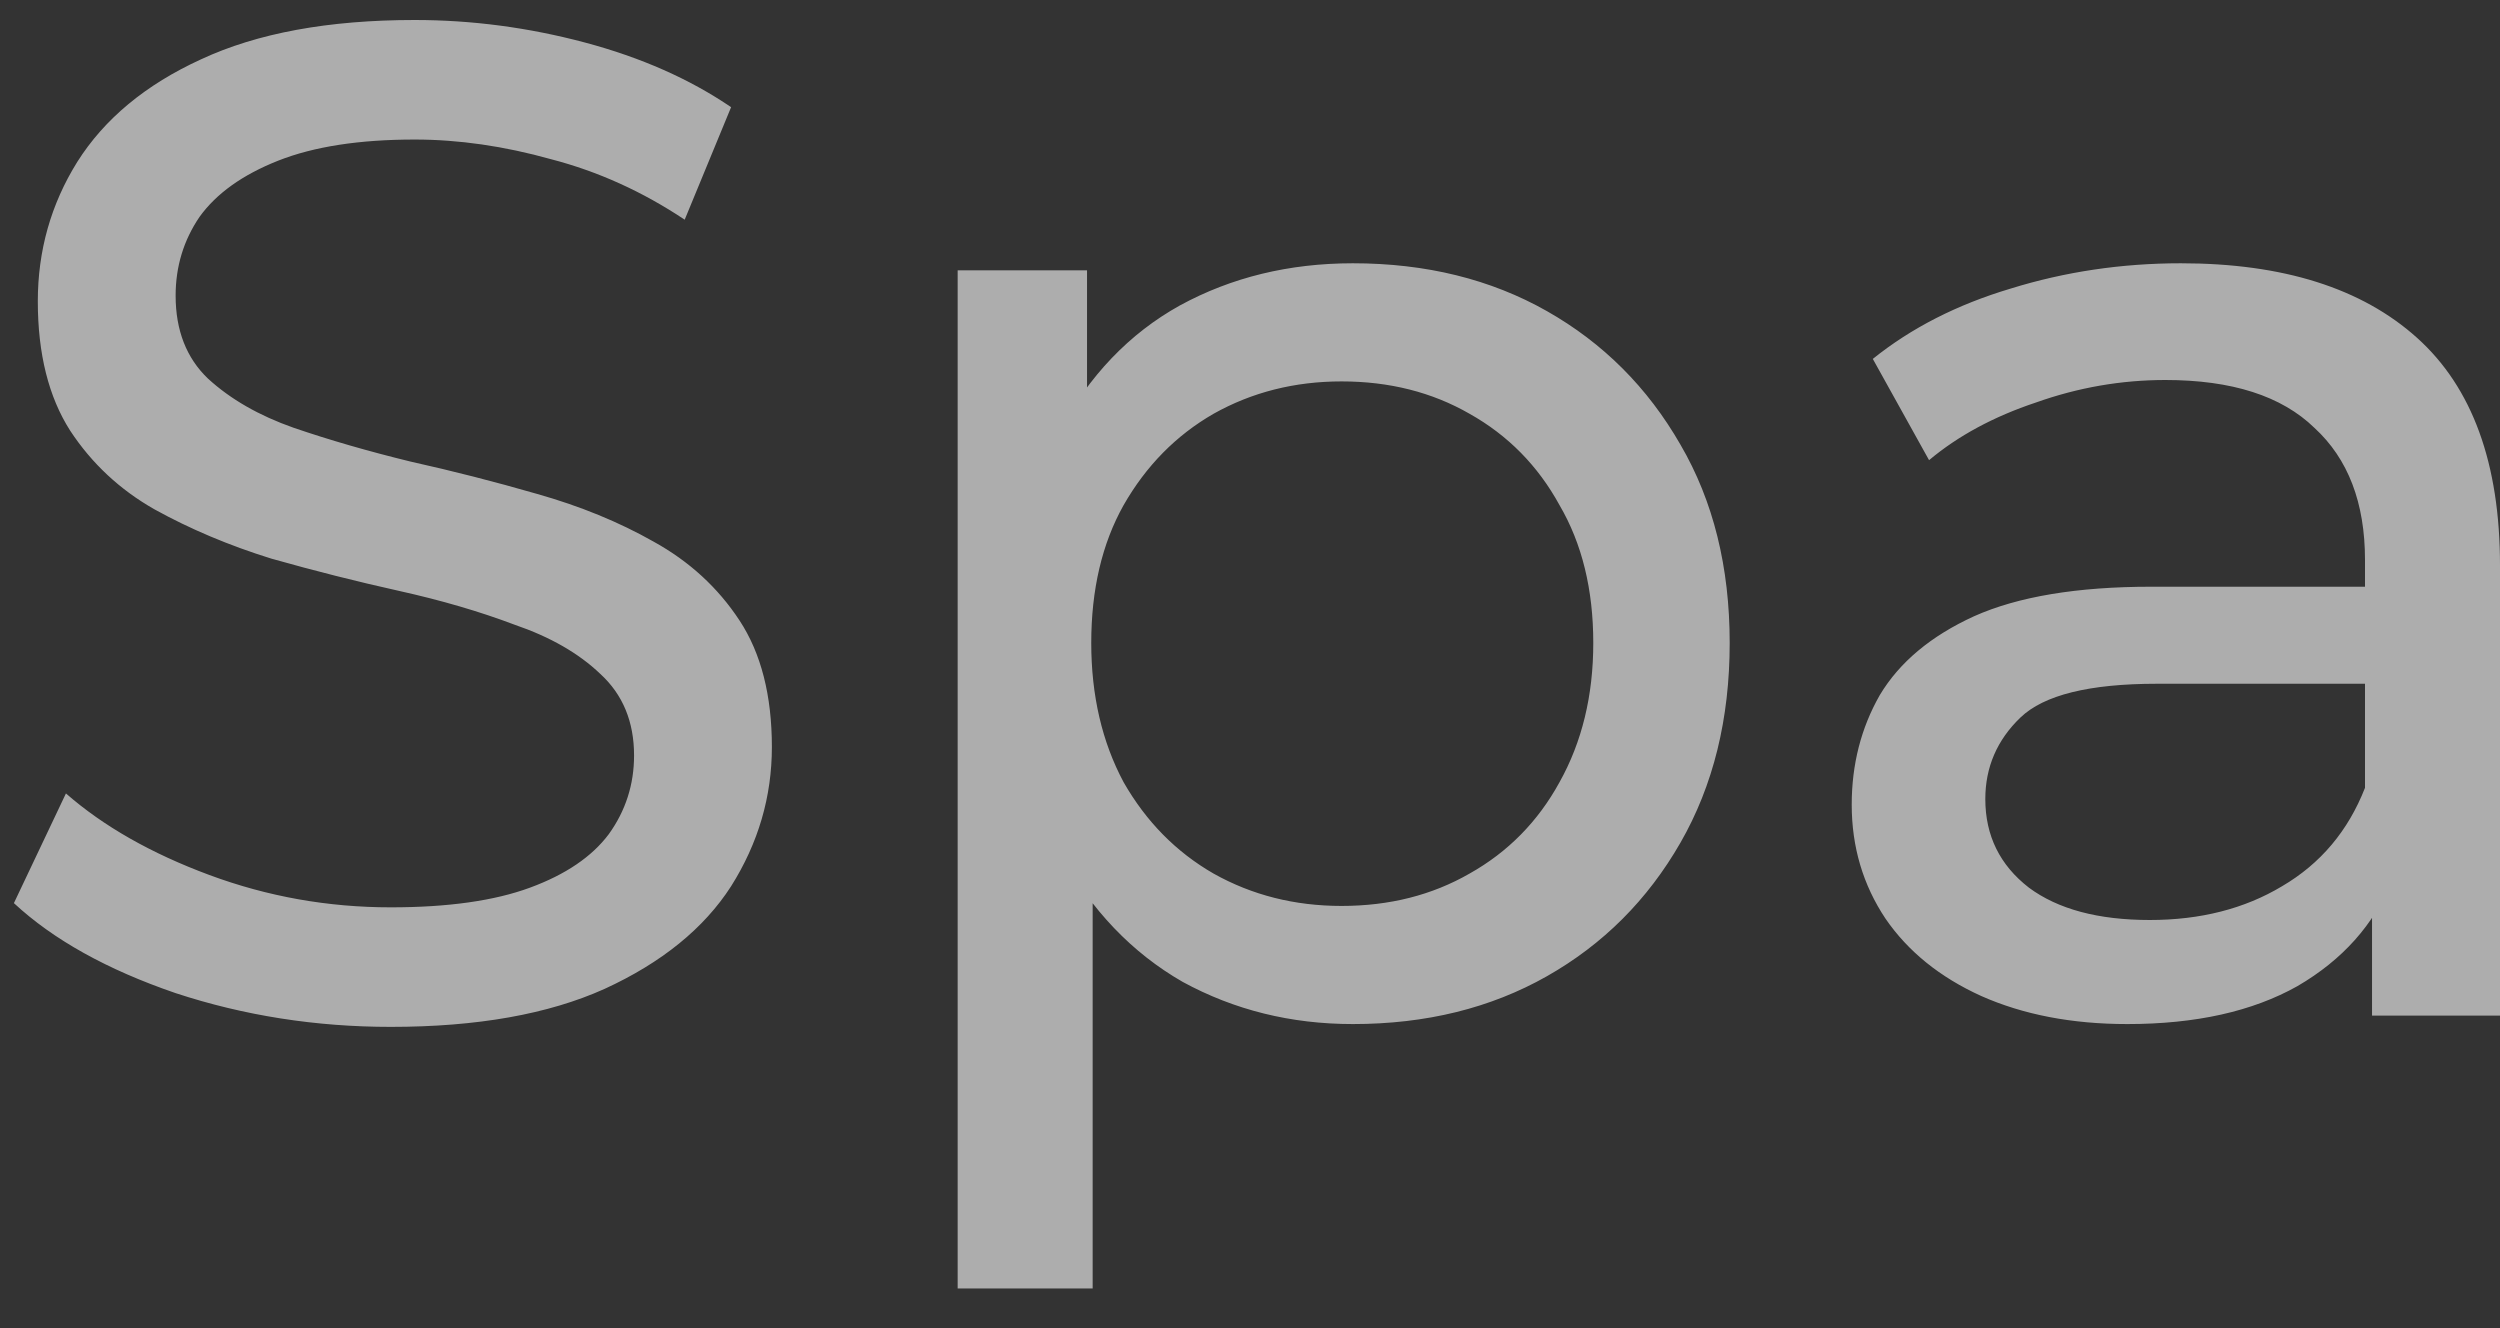 <svg width="32" height="17" viewBox="0 0 32 17" fill="none" xmlns="http://www.w3.org/2000/svg">
<rect x="0" y="0" width="32" height="17" fill="#333333" stroke="none"/>
<path d="M5.002 13.144C4.042 13.144 3.124 13 2.248 12.712C1.372 12.412 0.682 12.028 0.178 11.56L0.844 10.156C1.324 10.576 1.936 10.924 2.68 11.2C3.424 11.476 4.198 11.614 5.002 11.614C5.734 11.614 6.328 11.53 6.784 11.362C7.24 11.194 7.576 10.966 7.792 10.678C8.008 10.378 8.116 10.042 8.116 9.67C8.116 9.238 7.972 8.89 7.684 8.626C7.408 8.362 7.042 8.152 6.586 7.996C6.142 7.828 5.65 7.684 5.11 7.564C4.57 7.444 4.024 7.306 3.472 7.15C2.932 6.982 2.434 6.772 1.978 6.52C1.534 6.268 1.174 5.932 0.898 5.512C0.622 5.08 0.484 4.528 0.484 3.856C0.484 3.208 0.652 2.614 0.988 2.074C1.336 1.522 1.864 1.084 2.572 0.76C3.292 0.424 4.204 0.256 5.308 0.256C6.04 0.256 6.766 0.352 7.486 0.544C8.206 0.736 8.83 1.012 9.358 1.372L8.764 2.812C8.224 2.452 7.654 2.194 7.054 2.038C6.454 1.87 5.872 1.786 5.308 1.786C4.6 1.786 4.018 1.876 3.562 2.056C3.106 2.236 2.77 2.476 2.554 2.776C2.35 3.076 2.248 3.412 2.248 3.784C2.248 4.228 2.386 4.582 2.662 4.846C2.95 5.11 3.316 5.32 3.76 5.476C4.216 5.632 4.714 5.776 5.254 5.908C5.794 6.028 6.334 6.166 6.874 6.322C7.426 6.478 7.924 6.682 8.368 6.934C8.824 7.186 9.19 7.522 9.466 7.942C9.742 8.362 9.88 8.902 9.88 9.562C9.88 10.198 9.706 10.792 9.358 11.344C9.01 11.884 8.47 12.322 7.738 12.658C7.018 12.982 6.106 13.144 5.002 13.144ZM17.316 13.108C16.524 13.108 15.798 12.928 15.138 12.568C14.49 12.196 13.968 11.65 13.572 10.93C13.188 10.21 12.996 9.31 12.996 8.23C12.996 7.15 13.182 6.25 13.554 5.53C13.938 4.81 14.454 4.27 15.102 3.91C15.762 3.55 16.5 3.37 17.316 3.37C18.252 3.37 19.08 3.574 19.8 3.982C20.52 4.39 21.09 4.96 21.51 5.692C21.93 6.412 22.14 7.258 22.14 8.23C22.14 9.202 21.93 10.054 21.51 10.786C21.09 11.518 20.52 12.088 19.8 12.496C19.08 12.904 18.252 13.108 17.316 13.108ZM12.258 16.492V3.46H13.914V6.034L13.806 8.248L13.986 10.462V16.492H12.258ZM17.172 11.596C17.784 11.596 18.33 11.458 18.81 11.182C19.302 10.906 19.686 10.516 19.962 10.012C20.25 9.496 20.394 8.902 20.394 8.23C20.394 7.546 20.25 6.958 19.962 6.466C19.686 5.962 19.302 5.572 18.81 5.296C18.33 5.02 17.784 4.882 17.172 4.882C16.572 4.882 16.026 5.02 15.534 5.296C15.054 5.572 14.67 5.962 14.382 6.466C14.106 6.958 13.968 7.546 13.968 8.23C13.968 8.902 14.106 9.496 14.382 10.012C14.67 10.516 15.054 10.906 15.534 11.182C16.026 11.458 16.572 11.596 17.172 11.596ZM30.362 13V10.984L30.272 10.606V7.168C30.272 6.436 30.056 5.872 29.624 5.476C29.204 5.068 28.568 4.864 27.716 4.864C27.152 4.864 26.6 4.96 26.06 5.152C25.52 5.332 25.064 5.578 24.692 5.89L23.972 4.594C24.464 4.198 25.052 3.898 25.736 3.694C26.432 3.478 27.158 3.37 27.914 3.37C29.222 3.37 30.23 3.688 30.938 4.324C31.646 4.96 32 5.932 32 7.24V13H30.362ZM27.23 13.108C26.522 13.108 25.898 12.988 25.358 12.748C24.83 12.508 24.422 12.178 24.134 11.758C23.846 11.326 23.702 10.84 23.702 10.3C23.702 9.784 23.822 9.316 24.062 8.896C24.314 8.476 24.716 8.14 25.268 7.888C25.832 7.636 26.588 7.51 27.536 7.51H30.56V8.752H27.608C26.744 8.752 26.162 8.896 25.862 9.184C25.562 9.472 25.412 9.82 25.412 10.228C25.412 10.696 25.598 11.074 25.97 11.362C26.342 11.638 26.858 11.776 27.518 11.776C28.166 11.776 28.73 11.632 29.21 11.344C29.702 11.056 30.056 10.636 30.272 10.084L30.614 11.272C30.386 11.836 29.984 12.286 29.408 12.622C28.832 12.946 28.106 13.108 27.23 13.108Z" fill="white" fill-opacity="0.6"/>
</svg>
